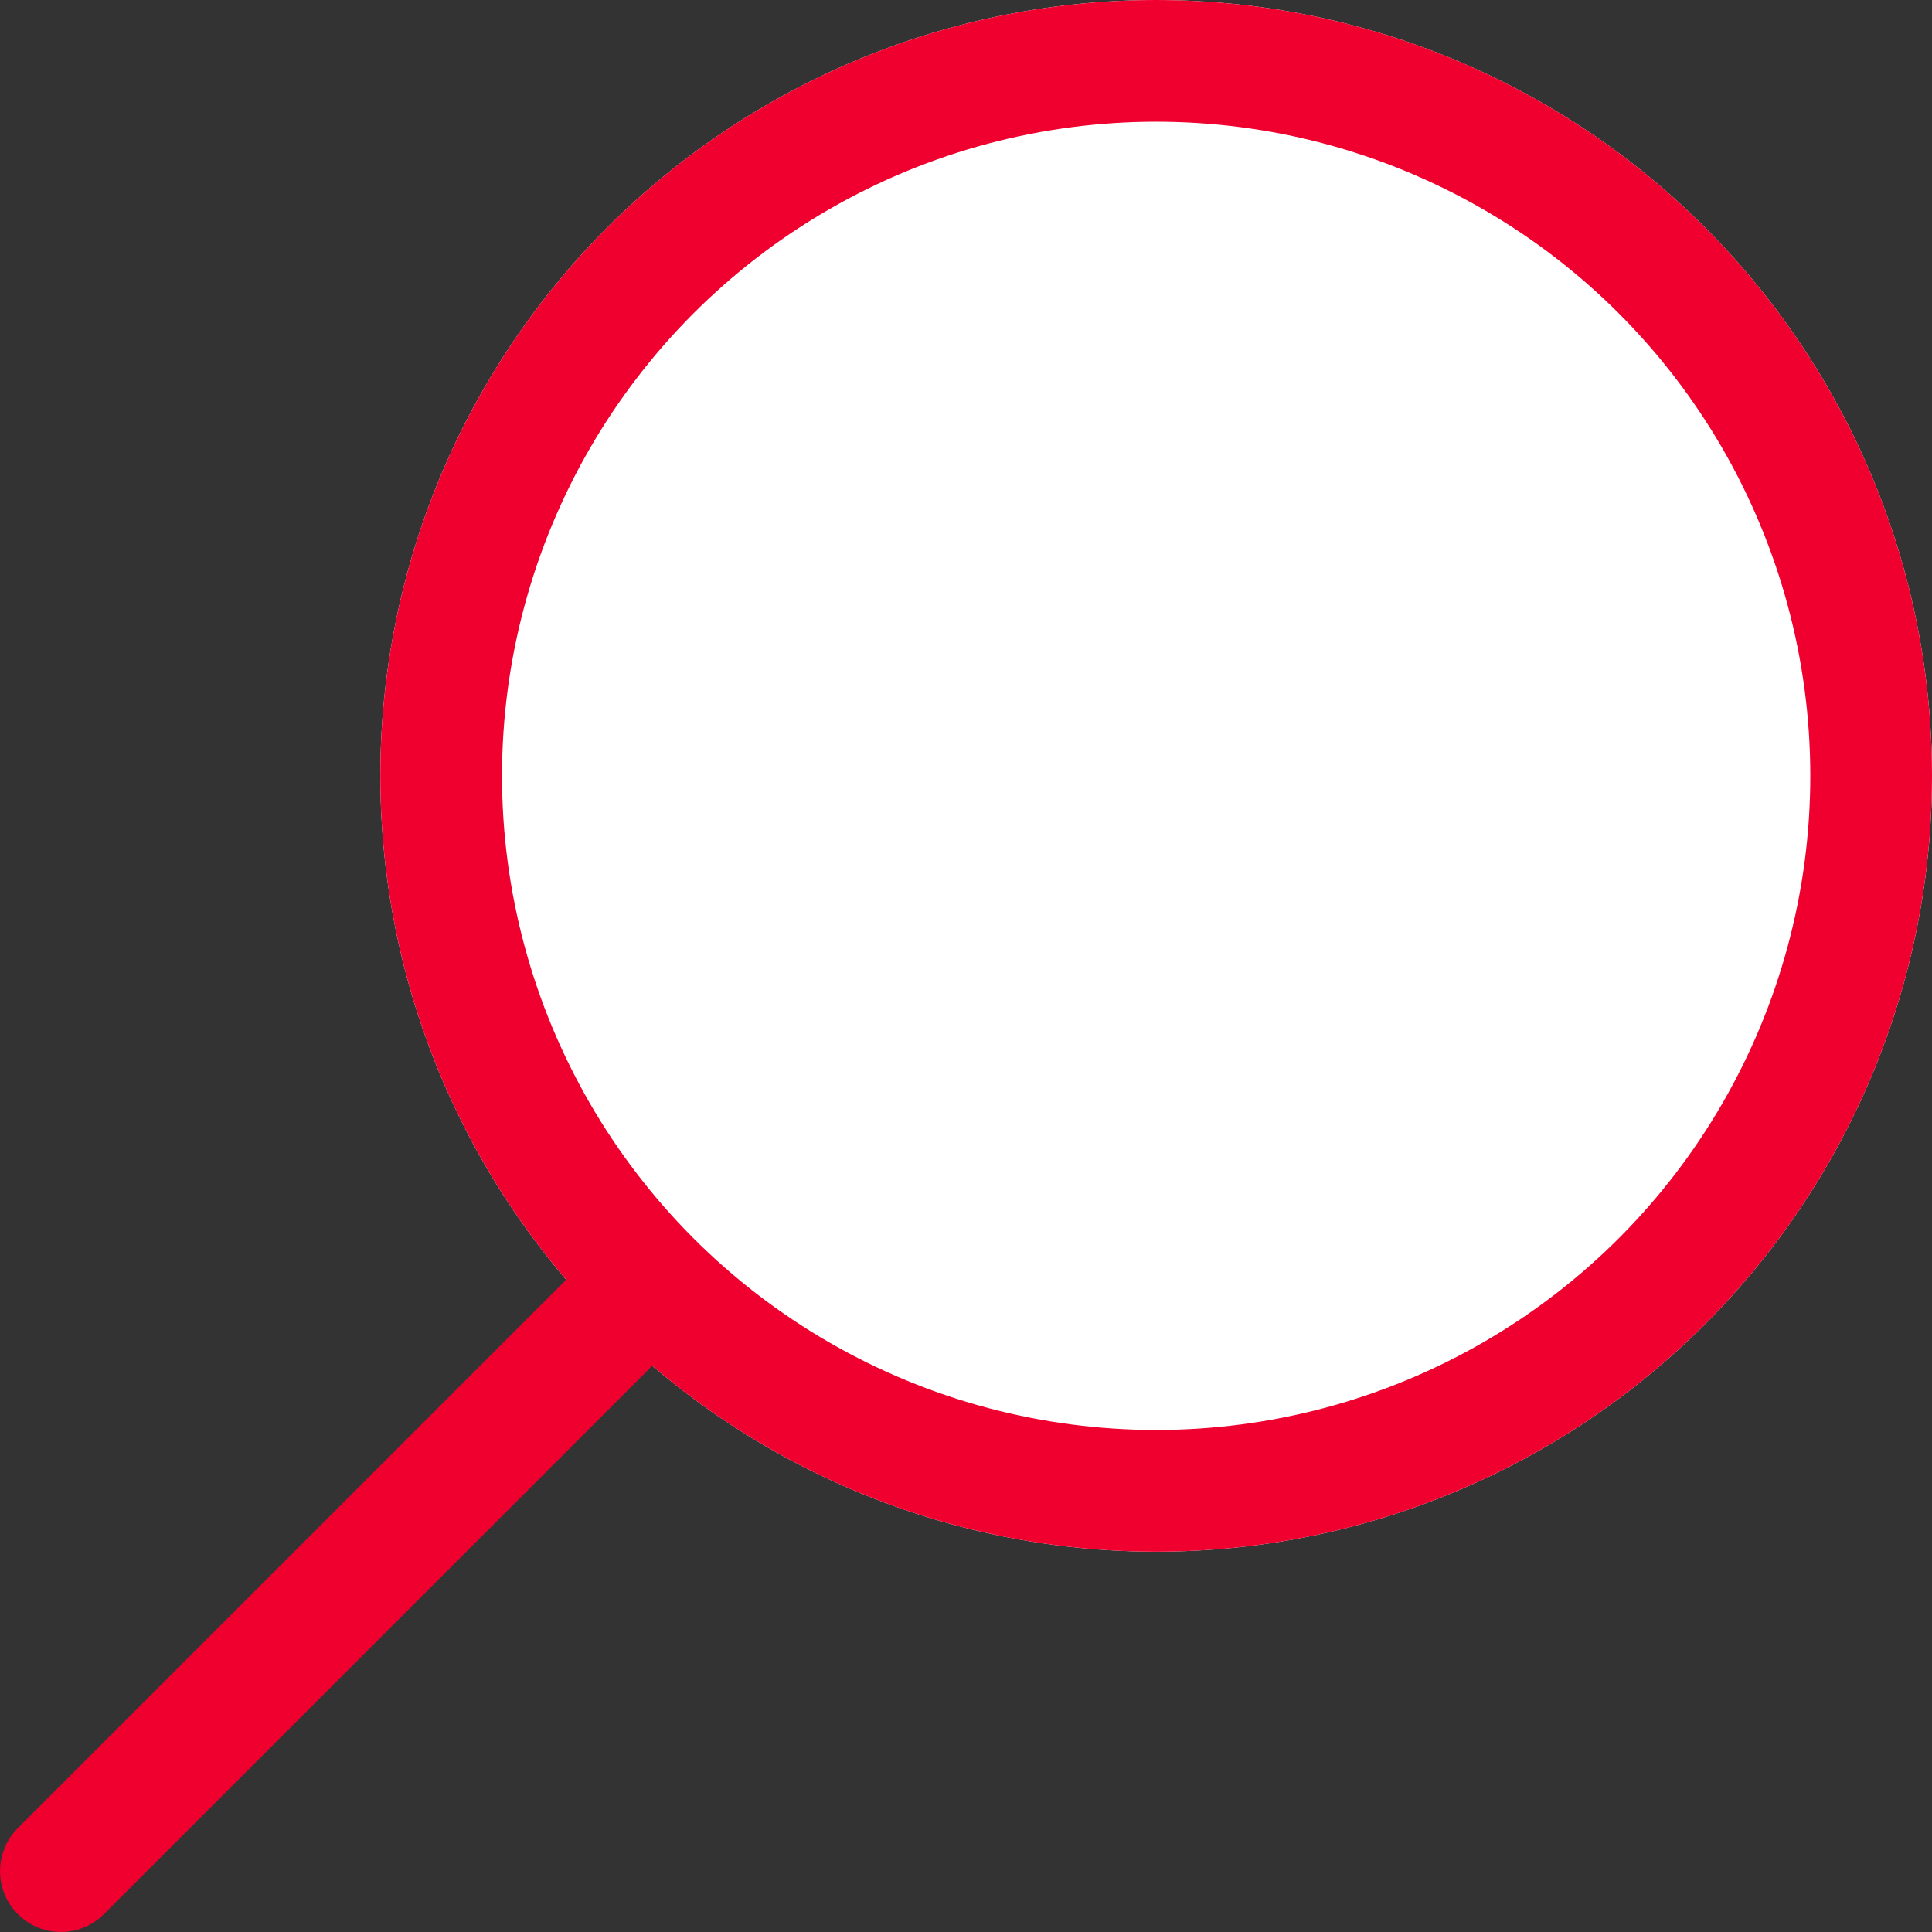 <svg xmlns="http://www.w3.org/2000/svg" viewBox="0 0 63.5 63.5"><rect x="0" y="0" width="63.5" height="63.5" fill="#333333" stroke="none"/><g stroke="#ef002f" stroke-width="4" data-name="Grupo 1"><g fill="#fff" data-name="Elipse 1" transform="translate(12.5)"><circle cx="25.5" cy="25.5" r="25.5" stroke="none"/><circle cx="25.5" cy="25.5" r="23.5" fill="none"/></g><path fill="none" stroke-linecap="round" d="M20 43.5l-18 18" data-name="Caminho 1"/></g></svg>